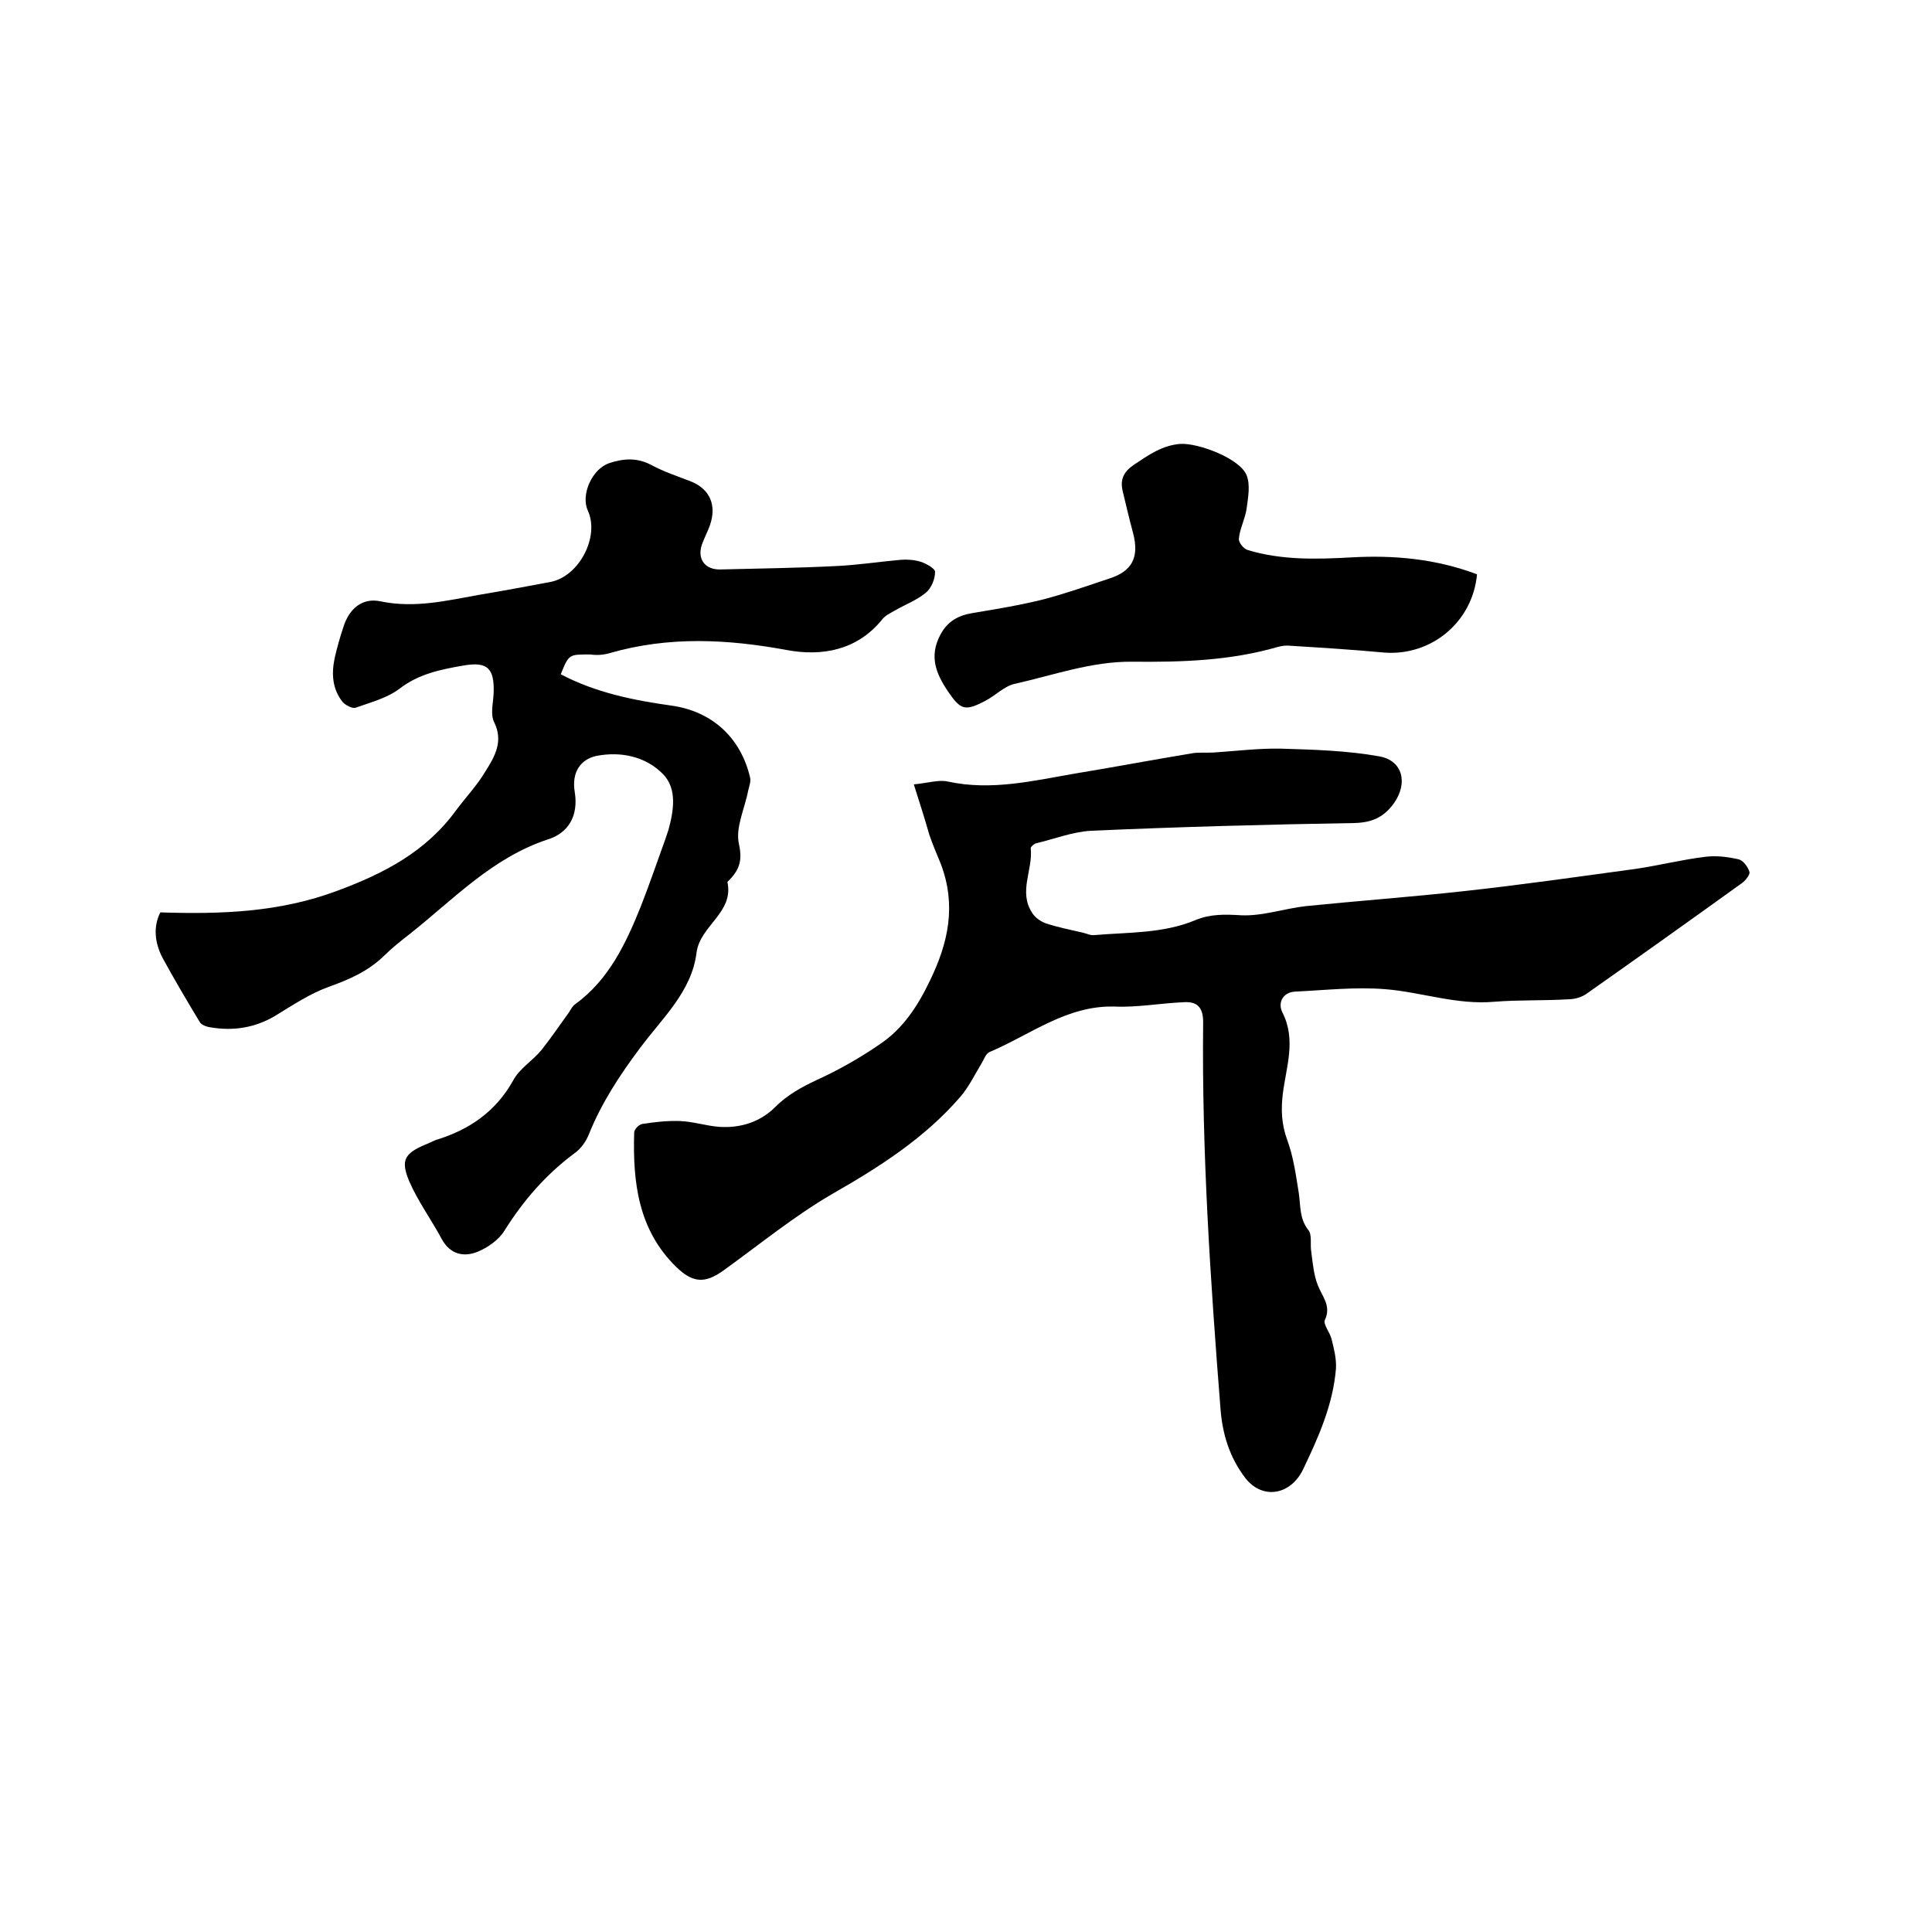 <svg enable-background="new 0 0 400 400" viewBox="0 0 400 400" xmlns="http://www.w3.org/2000/svg"><path d="m189.2 162.4c3-.3 5.1-1 7-.6 9.1 2 17.9-.2 26.7-1.7 7.9-1.3 15.8-2.8 23.7-4.1 1.5-.3 3.1-.1 4.7-.2 4.6-.3 9.3-.9 13.9-.8 6.8.2 13.7.4 20.4 1.6 4.9.9 5.9 5.6 3 9.7-2.1 2.9-4.5 4-8.2 4.1-18.2.3-36.4.8-54.5 1.6-3.8.2-7.6 1.7-11.4 2.6-.4.1-1.1.7-1.1 1 .5 4.5-2.6 9 .3 13.4.6 1 1.8 1.8 2.9 2.2 2.5.8 5 1.3 7.6 1.9.8.2 1.6.6 2.4.5 7-.6 14.2-.3 20.9-3.1 3.1-1.3 6.2-1.2 9.5-1 4.4.2 8.9-1.4 13.4-1.9 10.9-1.1 21.8-1.9 32.7-3.1 11.9-1.3 23.7-3 35.5-4.6 4.8-.7 9.5-1.9 14.4-2.5 2.3-.3 4.7 0 6.9.5 1 .2 2 1.6 2.3 2.6.2.5-.8 1.8-1.5 2.3-10.7 7.7-21.5 15.4-32.3 23-1 .7-2.5 1.1-3.8 1.1-5.1.3-10.2.1-15.2.5-7.8.7-15.1-2-22.6-2.6-6.2-.5-12.4.2-18.6.5-2.6.1-3.7 2.3-2.7 4.3 2.9 5.7.8 11.2.1 16.8-.4 3.3-.3 6.3.9 9.6 1.3 3.5 1.8 7.3 2.4 11 .4 2.7.1 5.3 2 7.7.8 1 .3 3 .6 4.6.3 2.3.5 4.6 1.3 6.7.9 2.4 2.9 4.3 1.5 7.3-.4.9 1.1 2.6 1.4 4 .5 2 1 4 .9 6-.6 7.5-3.6 14.2-6.8 20.9-2.6 5.4-8.4 6.3-11.9 1.9-3.4-4.4-4.8-9.3-5.2-14.3-2.1-26.7-3.9-53.4-3.6-80.2 0-3.2-1.4-4.3-4.1-4.1-4.7.2-9.5 1.1-14.2.9-9.9-.3-17.4 5.8-25.9 9.4-.8.3-1.2 1.6-1.7 2.4-1.4 2.3-2.6 4.8-4.3 6.8-7.4 8.6-16.8 14.6-26.6 20.2-7.9 4.6-15.1 10.5-22.6 15.9-3.8 2.7-6.3 2.5-9.7-.8-7.9-7.7-9-17.6-8.7-27.8 0-.7 1-1.7 1.7-1.8 2.6-.4 5.2-.7 7.8-.6 2.7.1 5.4 1 8.1 1.2 4.4.3 8.5-1 11.6-4.1 2.5-2.5 5.4-4.1 8.6-5.6 4.6-2.1 9-4.6 13.2-7.5 4.7-3.2 7.7-7.8 10.2-13 3.9-8 5.5-15.7 2.3-24.2-.8-2-1.7-4-2.4-6.1-1-3.5-2-6.6-3.2-10.4z"/><path d="m116.1 139.6c7.2 3.8 15.1 5.4 23 6.5 8.4 1.2 14.3 6.7 16.2 14.9.2.8-.2 1.8-.4 2.7-.7 3.7-2.7 7.7-1.9 11.1.8 3.6-.1 5.5-2.2 7.6-.1.1-.2.2-.2.2 1.4 6.4-5.7 9-6.4 14.7-1 8-7.1 13.5-11.7 19.7-4.2 5.6-8 11.4-10.6 17.9-.6 1.5-1.7 3-3 3.9-5.9 4.4-10.5 9.7-14.4 15.9-1.2 2-3.5 3.6-5.7 4.5-2.8 1.1-5.6.5-7.3-2.6-2.2-4.1-5-7.9-6.8-12.1-1.8-4.3-.9-5.7 3.3-7.5.8-.3 1.5-.7 2.3-1 6.9-2.1 12.4-5.9 16-12.4 1.3-2.4 4-4 5.8-6.2 2-2.5 3.8-5.2 5.7-7.8.4-.6.7-1.3 1.3-1.7 7-5.1 10.5-12.6 13.6-20.3 1.8-4.6 3.4-9.3 5.1-14 .2-.6.4-1.2.6-1.8 1.1-4 1.8-8.5-1.1-11.5-3.5-3.6-8.6-4.8-13.8-3.8-3.3.7-5.2 3.4-4.5 7.5.8 5-1.4 8.5-5.6 9.8-11.5 3.8-19.5 12.4-28.6 19.6-1.8 1.4-3.7 2.9-5.3 4.5-3.3 3.2-7.2 4.9-11.4 6.4-3.9 1.4-7.5 3.8-11.1 6-4.2 2.5-8.7 3.2-13.4 2.4-.8-.1-2-.5-2.3-1.2-2.6-4.3-5.2-8.7-7.6-13.1-1.7-3.2-2-6.6-.5-9.5 12.7.4 24.7 0 36.7-4.5 9.7-3.6 18.3-8.1 24.5-16.6 2-2.7 4.4-5.2 6.1-8.1 1.9-3 3.8-6.2 1.8-10.2-.8-1.6-.2-3.9-.1-5.9.2-5.2-1.2-6.7-6.3-5.8-4.6.8-9.2 1.7-13.2 4.8-2.5 1.9-5.9 2.8-9 3.9-.7.3-2.2-.5-2.8-1.2-2.1-2.7-2.3-5.8-1.6-9.1.5-2.2 1.1-4.3 1.8-6.4 1.2-3.8 3.9-6.1 7.7-5.3 7.1 1.5 13.9-.2 20.7-1.4 4.8-.8 9.6-1.7 14.4-2.6 6-1.1 10.3-9.4 7.8-14.8-1.5-3.3.9-8.6 4.4-9.8 3-1 5.8-1.2 8.8.4 2.6 1.4 5.4 2.3 8.2 3.4 3.9 1.6 5.3 4.9 3.9 9-.5 1.4-1.2 2.7-1.7 4.1-1 3.1.8 5.2 3.9 5.1 7.9-.2 15.9-.3 23.8-.7 4.5-.2 9-.9 13.5-1.3 1.3-.1 2.8 0 4.1.4 1.2.4 3 1.4 3 2.1 0 1.5-.8 3.4-1.9 4.3-1.9 1.6-4.4 2.5-6.6 3.8-.9.5-1.9 1-2.5 1.8-5.2 6.4-12.5 7.6-19.6 6.3-12.4-2.3-24.5-2.9-36.7.6-1.3.4-2.7.5-4.1.3-4.4 0-4.4-.1-6.1 4.1z"/><path d="m305.8 118.9c-.9 9.9-9.5 17-19.3 16.2-6.4-.6-12.9-1-19.3-1.4-.8-.1-1.7 0-2.5.2-9.9 2.9-20 3.2-30.2 3.1-8.5-.1-16.4 2.8-24.5 4.6-2.1.5-3.9 2.4-6 3.5-4.2 2.2-5.1 1.9-7.7-1.9-2.5-3.7-4-7.3-1.6-11.8 1.5-2.8 3.7-4 6.8-4.5 4.8-.8 9.7-1.6 14.5-2.8 4.6-1.2 9.1-2.8 13.6-4.3 4.8-1.5 6.3-4.4 5-9.4-.8-3-1.5-5.9-2.2-8.9-.5-2.3.3-3.9 2.4-5.3 3-2 5.8-4 9.6-4.3 3.7-.2 12.3 3 13.7 6.5.8 2 .3 4.6 0 6.9-.3 2.1-1.4 4.1-1.6 6.2-.1.8 1 2.2 1.9 2.4 7 2.1 14.2 1.9 21.4 1.5 8.8-.5 17.5.3 26 3.5z"/></svg>